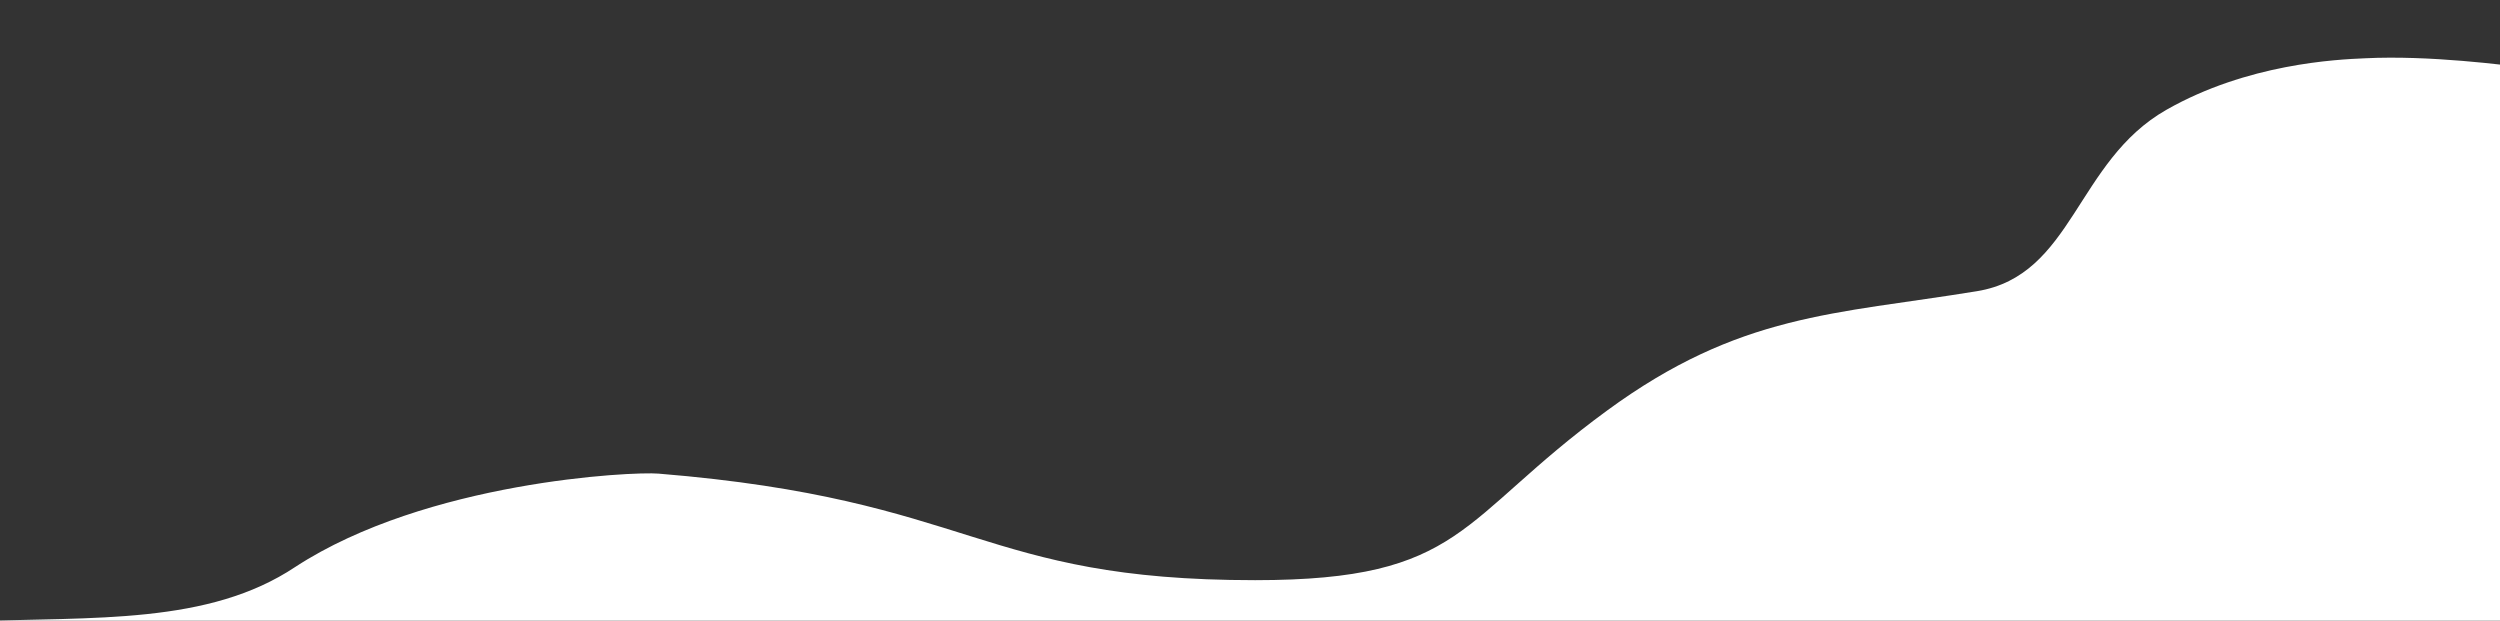 <?xml version="1.0" encoding="utf-8"?>
<!-- Generator: Adobe Illustrator 22.1.0, SVG Export Plug-In . SVG Version: 6.00 Build 0)  -->
<svg version="1.1" id="Capa_1" xmlns="http://www.w3.org/2000/svg" xmlns:xlink="http://www.w3.org/1999/xlink" x="0px" y="0px"
	 width="1450px" height="360px" viewBox="0 0 1450 360" style="enable-background:new 0 0 1450 360;" xml:space="preserve">
<rect x="0" y="0" width="1450" height="360" fill="#333333" stroke="none"/>
<style type="text/css">
	.st0{display:none;}
	.st1{display:inline;fill:#FFFFFF;}
	.st2{fill:#FFFFFF;}
</style>
<g id="Capa_2_1_" class="st0">
	<path class="st1" d="M-224.8-316.8"/>
	<path class="st1" d="M-64.8-62.8c62,7.7,151.8,1,197-19c61-27,67.3-68.8,103.3-109.3c19-21.4,45.7-30,114.3-35.7
		c41.2-3.4,72.1-14.3,94.3-22c97.7-33.7,146.5-108.6,200-137c140-74.3,300-79.1,398-112c21.7-7.3,73.1-19.4,85-39
		c7.8-12.8-2-60-2-60l-1261.9-8l-8,542C-144.8-62.8-84.6-65.3-64.8-62.8z"/>
</g>
<g id="Capa_3">
	<path class="st2" d="M171.3,328.8c76.1-49.6,195.5-55.4,210.6-54.1c183.8,15,185.6,61.8,346.1,61.8c121.4,0,117.6-35.1,204-98.3
		c77.1-56.5,132-55.8,214.6-69.3c55.9-9.1,57.4-75.3,109.9-105.2c46.9-26.7,98.4-29.2,115.4-29.9c36.9-1.8,80.3,3.8,97.5,6
		c16.7,2.1,25.1,3.2,28.2,4.3c54.2,18.3,70.1,257,5.1,385.7C1311.1,809.5,208.3,640.3,135.4,446.8c-4.6-12.1-180.3-64.3-152.2-86.4
		C54.6,357.7,120.9,362.4,171.3,328.8z"/>
</g>
</svg>
